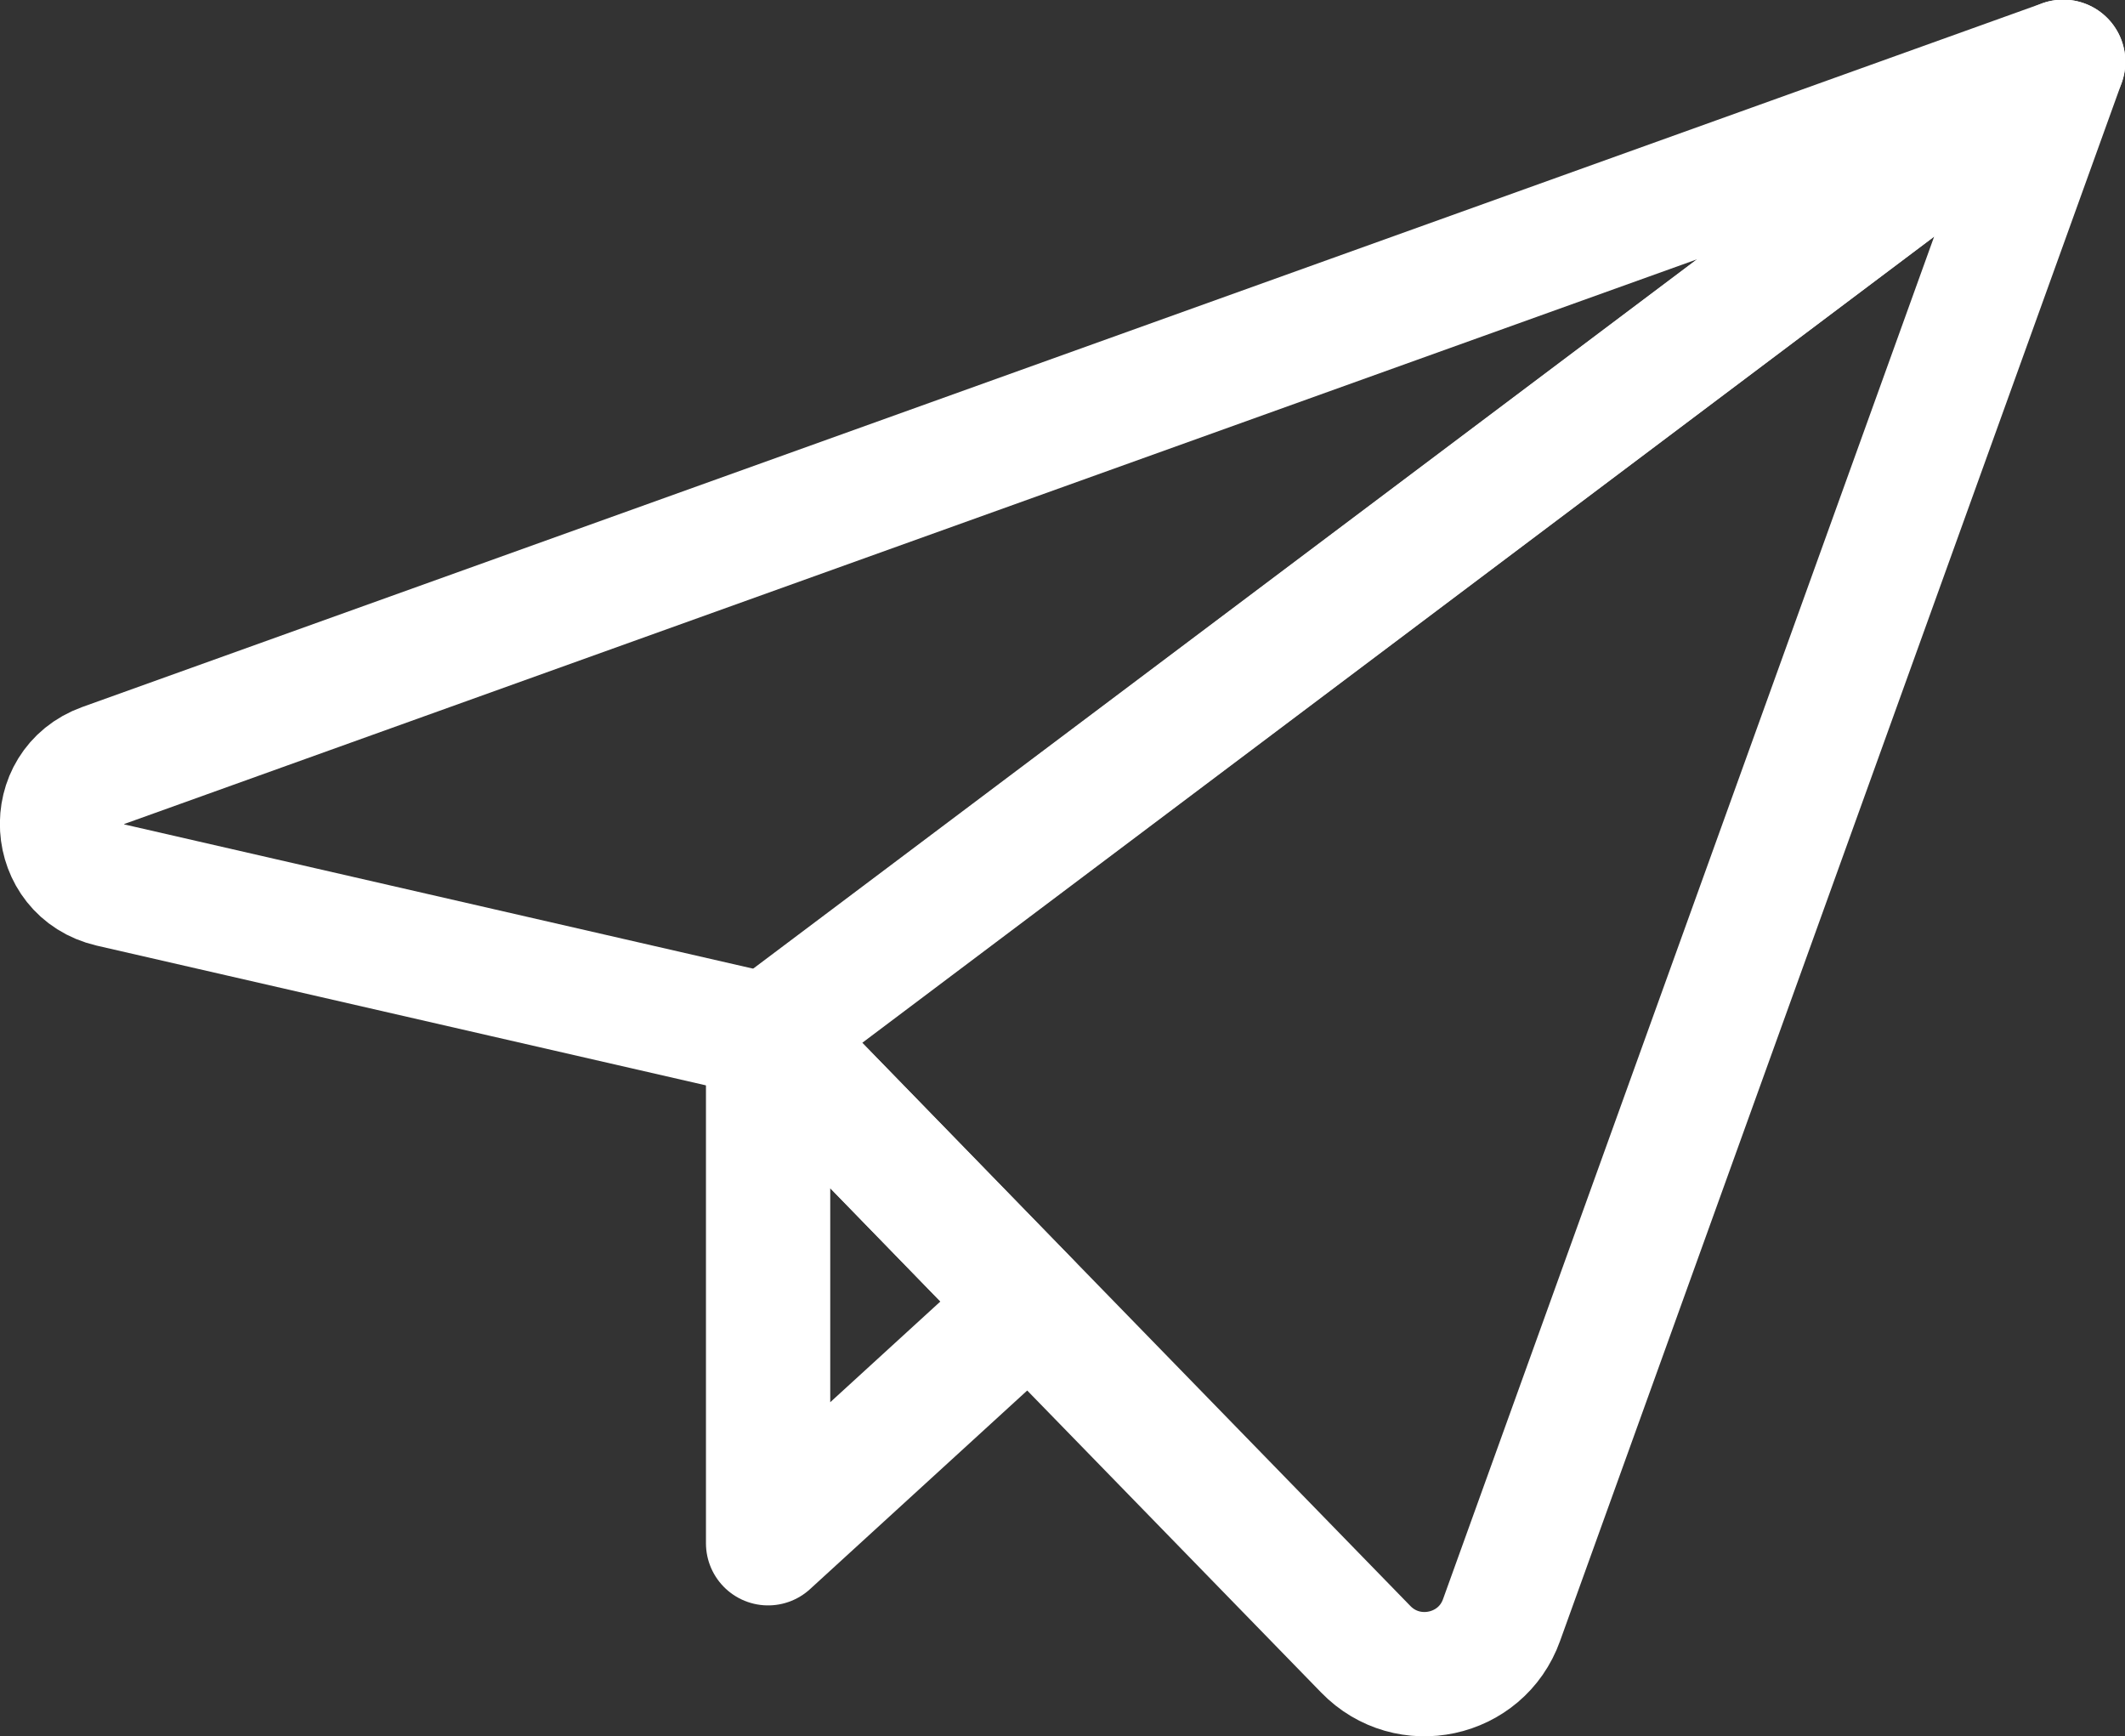 <?xml version="1.0" encoding="UTF-8"?><svg id="_レイヤー_2" xmlns="http://www.w3.org/2000/svg" viewBox="0 0 31.29 25.56"><rect x="0" y="0" width="31.29" height="25.56" fill="#333333" stroke="none"/><defs><style>.cls-1{fill:none;stroke:#fff;stroke-linecap:round;stroke-linejoin:round;stroke-width:1.83px;}</style></defs><g id="_テキスト"><path class="cls-1" d="M30.38.91L1.52,11.27c-.86.31-.79,1.55.11,1.76l9.68,2.22L30.38.91Z"/><path class="cls-1" d="M30.38.91l-8.27,22.94c-.3.84-1.38,1.07-2,.43l-8.8-9.04L30.38.91Z"/><polygon class="cls-1" points="11.31 15.24 11.31 22.72 15.16 19.2 11.31 15.24"/></g></svg>